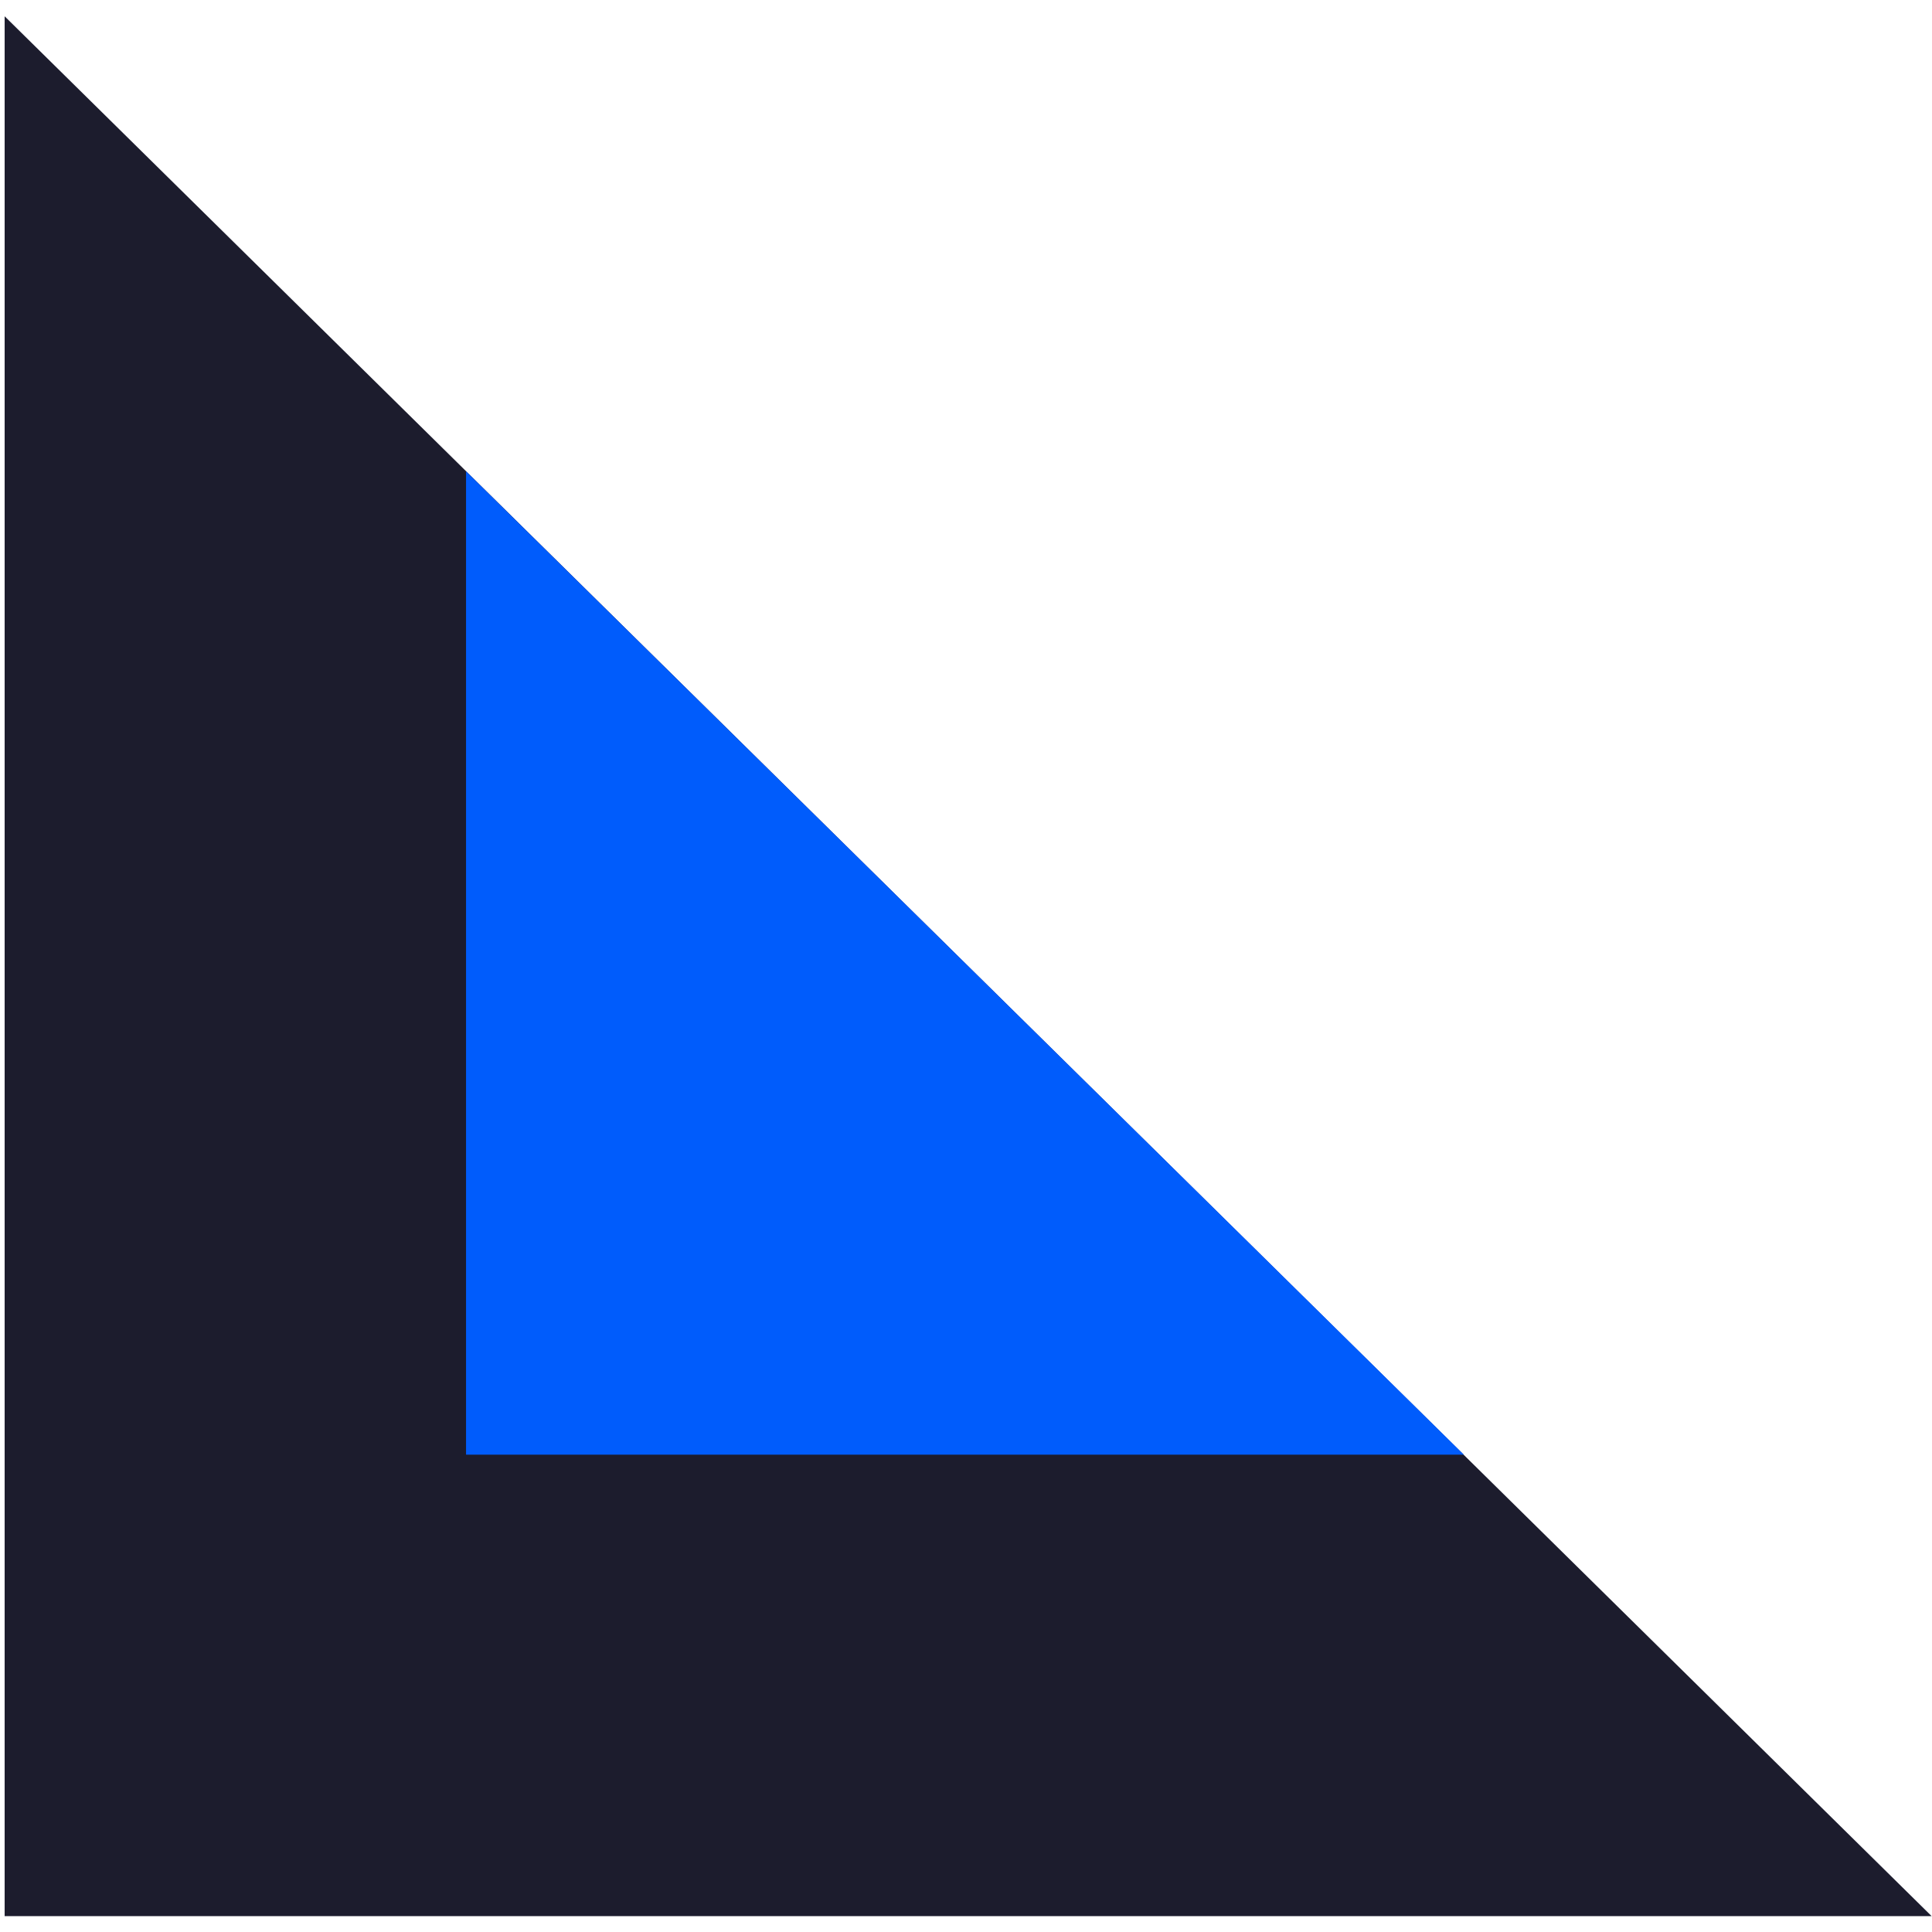 <?xml version="1.0" encoding="UTF-8"?> <svg xmlns="http://www.w3.org/2000/svg" width="104" height="104" viewBox="0 0 104 104" fill="none"> <path d="M103.98 103.146L0.25 103.146L0.25 0.876L103.98 103.146Z" fill="#1C1C2D"></path> <path d="M78.803 78.306L25.087 78.306L25.087 25.367L78.803 78.306Z" fill="#005CFC"></path> </svg> 